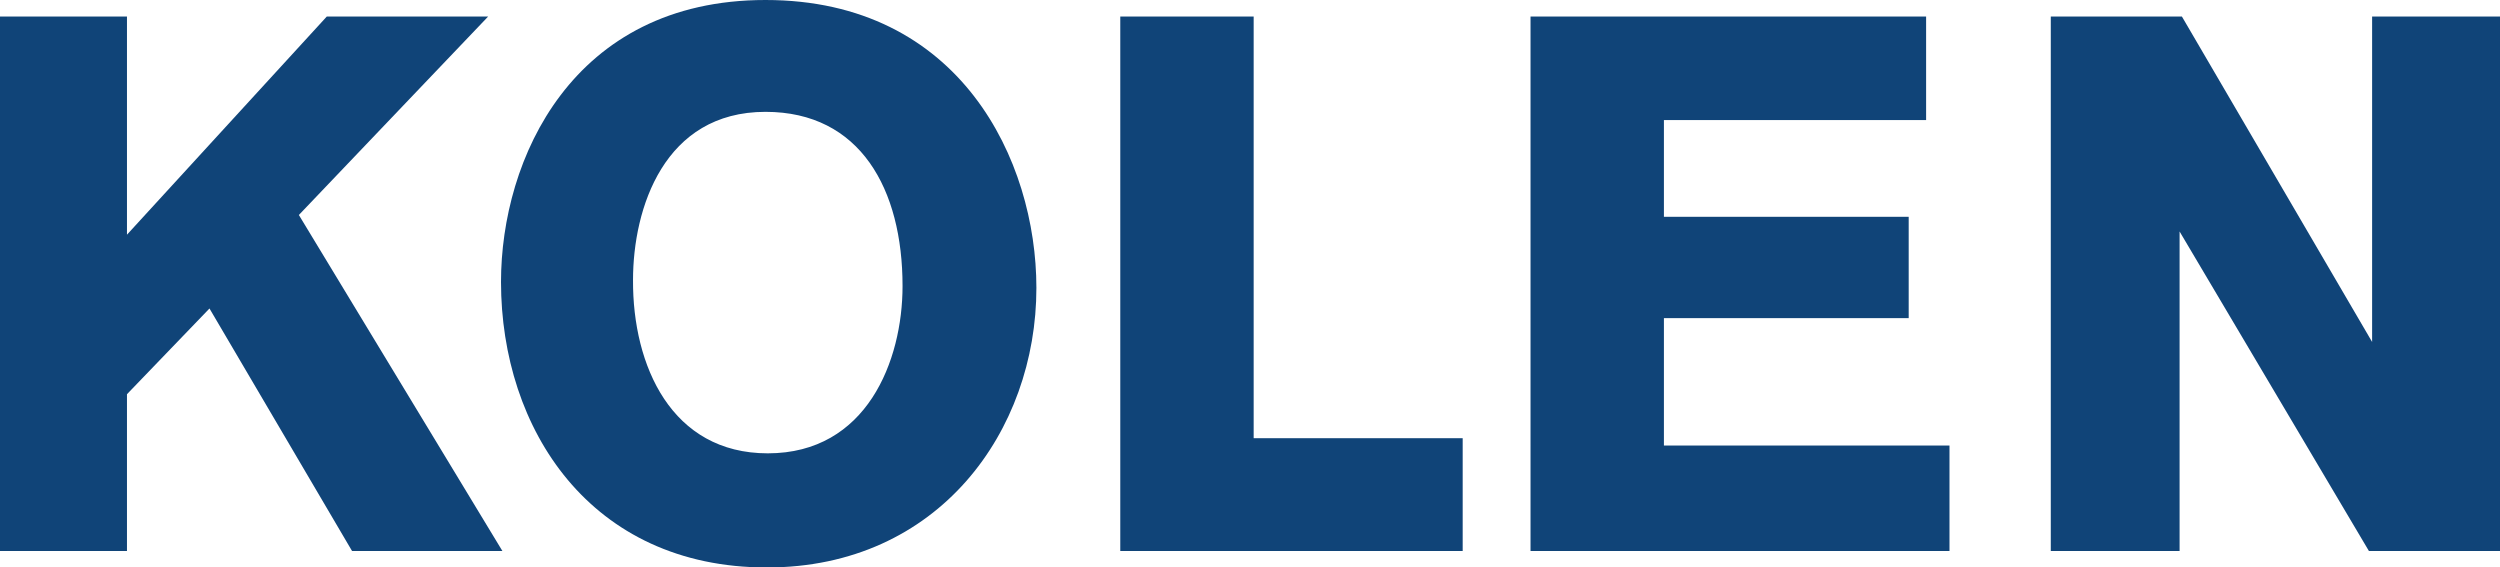 <?xml version="1.0" encoding="utf-8"?>
<!-- Generator: Adobe Illustrator 28.3.0, SVG Export Plug-In . SVG Version: 6.00 Build 0)  -->
<svg version="1.1" id="Layer_1" xmlns="http://www.w3.org/2000/svg" xmlns:xlink="http://www.w3.org/1999/xlink" x="0px" y="0px"
	 viewBox="0 0 545.4 123.7" style="enable-background:new 0 0 545.4 123.7;" xml:space="preserve">
<style type="text/css">
	.st0{fill:#104478;}
</style>
<g>
	<path class="st0" d="M76.8,120.2L45.7,67.3L27.7,86v34.2H-0.1V3.6h27.8v47.6L71.3,3.6h35.2L65.2,46.9l44.4,73.3H76.8z"/>
	<path class="st0" d="M167,0c42.5,0,59.1,35,59.1,62.8c0,31.2-21.3,61-58.8,61c-38.5,0-58-30.2-58-62.3C109.3,34.8,124.8,0,167,0z
		 M167.5,98.9c21.6,0,29.4-20.2,29.4-36.5c0-21.1-9.2-38-29.9-38c-22.1,0-28.9,21-28.9,36.7C138,79.8,146.5,98.9,167.5,98.9z"/>
	<path class="st0" d="M244.4,120.2V3.6h29.1v92h45.6v24.6L244.4,120.2L244.4,120.2z"/>
	<path class="st0" d="M334,3.6h86.2v22.6H363v21.1h53.4v22.1H363v27.8h62.3v23h-91.4V3.6H334z"/>
	<path class="st0" d="M516.8,120.2l-41.3-69.7v69.7h-28.1V3.6H476l41.5,71v-71h27.9v116.6L516.8,120.2L516.8,120.2z"/>
</g>
</svg>
